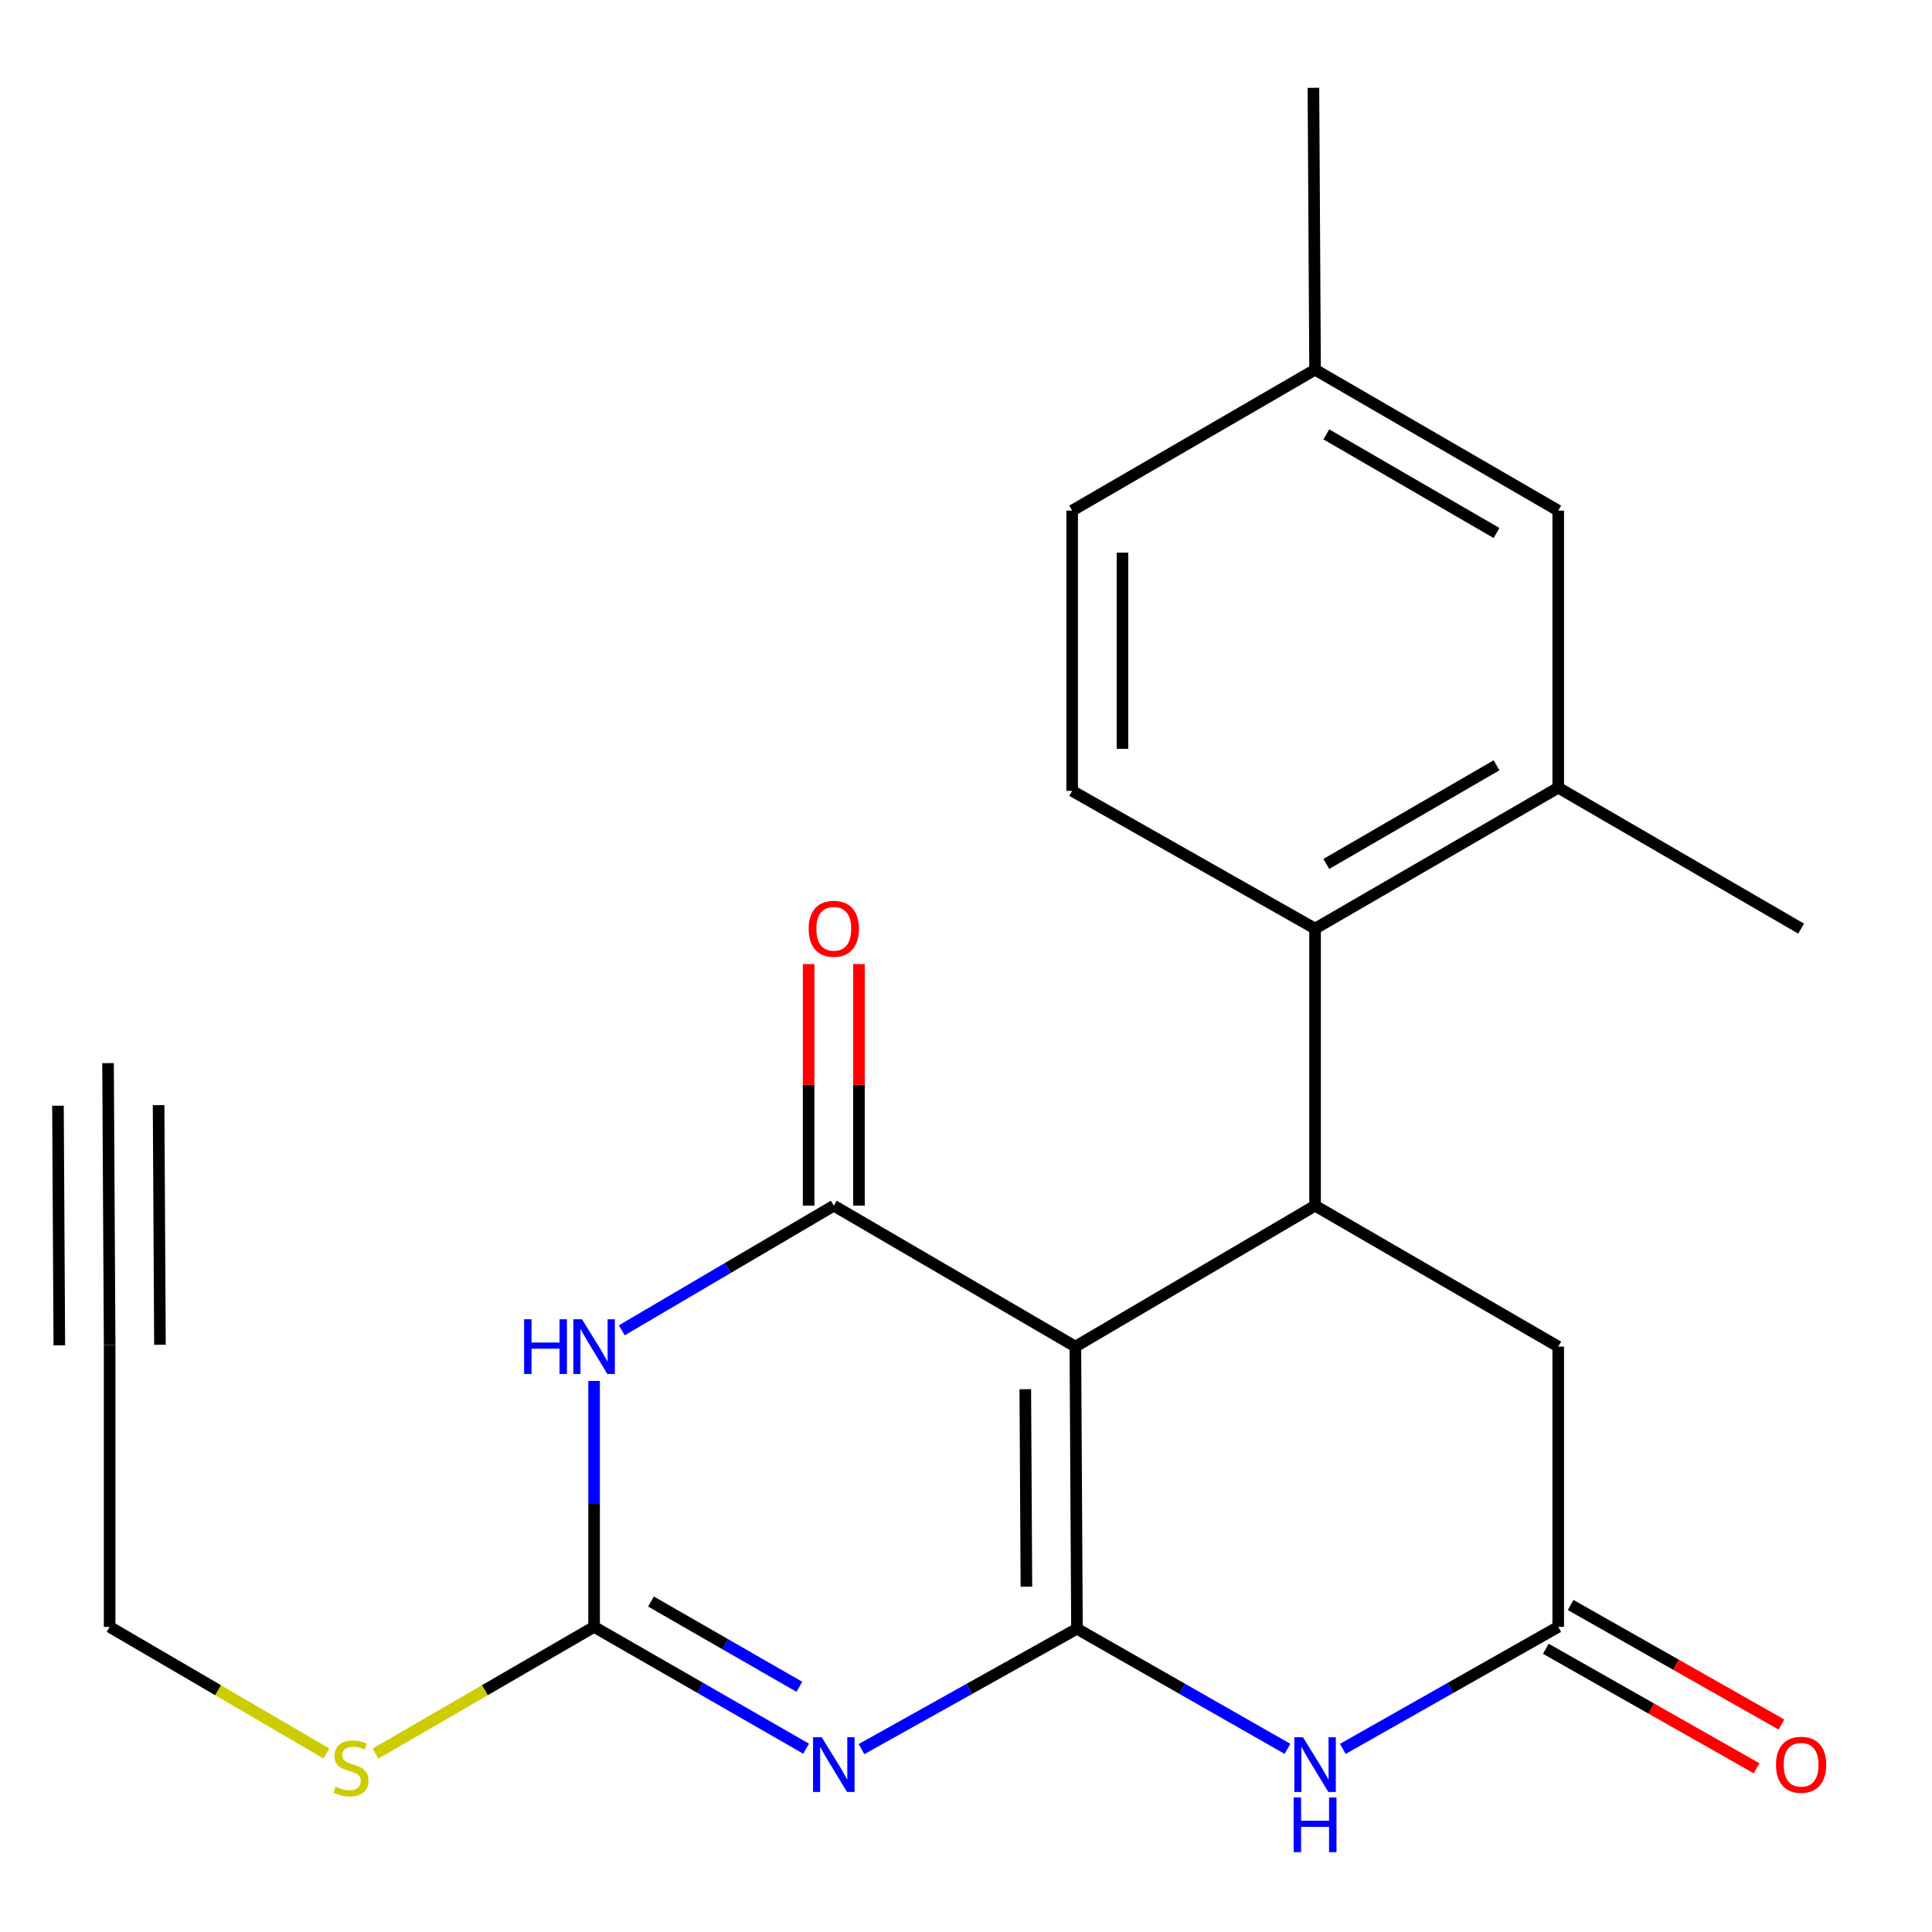 <?xml version='1.0' encoding='iso-8859-1'?>
<svg version='1.1' baseProfile='full'
              xmlns='http://www.w3.org/2000/svg'
                      xmlns:rdkit='http://www.rdkit.org/xml'
                      xmlns:xlink='http://www.w3.org/1999/xlink'
                  xml:space='preserve'
width='1000px' height='1000px' viewBox='0 0 1000 1000'>
<!-- END OF HEADER -->
<rect style='opacity:1.0;fill:#FFFFFF;stroke:none' width='1000' height='1000' x='0' y='0'> </rect>
<path class='bond-0' d='M 557.435,843.038 L 556.61,697.006' style='fill:none;fill-rule:evenodd;stroke:#000000;stroke-width:6px;stroke-linecap:butt;stroke-linejoin:miter;stroke-opacity:1' />
<path class='bond-0' d='M 531.268,821.28 L 530.691,719.058' style='fill:none;fill-rule:evenodd;stroke:#000000;stroke-width:6px;stroke-linecap:butt;stroke-linejoin:miter;stroke-opacity:1' />
<path class='bond-1' d='M 557.435,843.038 L 501.676,874.19' style='fill:none;fill-rule:evenodd;stroke:#000000;stroke-width:6px;stroke-linecap:butt;stroke-linejoin:miter;stroke-opacity:1' />
<path class='bond-1' d='M 501.676,874.19 L 445.917,905.342' style='fill:none;fill-rule:evenodd;stroke:#0000FF;stroke-width:6px;stroke-linecap:butt;stroke-linejoin:miter;stroke-opacity:1' />
<path class='bond-5' d='M 557.435,843.038 L 611.913,874.121' style='fill:none;fill-rule:evenodd;stroke:#000000;stroke-width:6px;stroke-linecap:butt;stroke-linejoin:miter;stroke-opacity:1' />
<path class='bond-5' d='M 611.913,874.121 L 666.392,905.204' style='fill:none;fill-rule:evenodd;stroke:#0000FF;stroke-width:6px;stroke-linecap:butt;stroke-linejoin:miter;stroke-opacity:1' />
<path class='bond-2' d='M 556.61,697.006 L 431.572,624.055' style='fill:none;fill-rule:evenodd;stroke:#000000;stroke-width:6px;stroke-linecap:butt;stroke-linejoin:miter;stroke-opacity:1' />
<path class='bond-6' d='M 556.61,697.006 L 680.679,624.055' style='fill:none;fill-rule:evenodd;stroke:#000000;stroke-width:6px;stroke-linecap:butt;stroke-linejoin:miter;stroke-opacity:1' />
<path class='bond-4' d='M 417.255,905.129 L 362.379,873.599' style='fill:none;fill-rule:evenodd;stroke:#0000FF;stroke-width:6px;stroke-linecap:butt;stroke-linejoin:miter;stroke-opacity:1' />
<path class='bond-4' d='M 362.379,873.599 L 307.504,842.069' style='fill:none;fill-rule:evenodd;stroke:#000000;stroke-width:6px;stroke-linecap:butt;stroke-linejoin:miter;stroke-opacity:1' />
<path class='bond-4' d='M 413.767,873.089 L 375.354,851.018' style='fill:none;fill-rule:evenodd;stroke:#0000FF;stroke-width:6px;stroke-linecap:butt;stroke-linejoin:miter;stroke-opacity:1' />
<path class='bond-4' d='M 375.354,851.018 L 336.941,828.946' style='fill:none;fill-rule:evenodd;stroke:#000000;stroke-width:6px;stroke-linecap:butt;stroke-linejoin:miter;stroke-opacity:1' />
<path class='bond-14' d='M 444.594,624.055 L 444.594,561.528' style='fill:none;fill-rule:evenodd;stroke:#000000;stroke-width:6px;stroke-linecap:butt;stroke-linejoin:miter;stroke-opacity:1' />
<path class='bond-14' d='M 444.594,561.528 L 444.594,499.002' style='fill:none;fill-rule:evenodd;stroke:#FF0000;stroke-width:6px;stroke-linecap:butt;stroke-linejoin:miter;stroke-opacity:1' />
<path class='bond-14' d='M 418.551,624.055 L 418.551,561.528' style='fill:none;fill-rule:evenodd;stroke:#000000;stroke-width:6px;stroke-linecap:butt;stroke-linejoin:miter;stroke-opacity:1' />
<path class='bond-14' d='M 418.551,561.528 L 418.551,499.002' style='fill:none;fill-rule:evenodd;stroke:#FF0000;stroke-width:6px;stroke-linecap:butt;stroke-linejoin:miter;stroke-opacity:1' />
<path class='bond-24' d='M 431.572,624.055 L 376.707,656.315' style='fill:none;fill-rule:evenodd;stroke:#000000;stroke-width:6px;stroke-linecap:butt;stroke-linejoin:miter;stroke-opacity:1' />
<path class='bond-24' d='M 376.707,656.315 L 321.842,688.575' style='fill:none;fill-rule:evenodd;stroke:#0000FF;stroke-width:6px;stroke-linecap:butt;stroke-linejoin:miter;stroke-opacity:1' />
<path class='bond-3' d='M 307.504,714.793 L 307.504,778.431' style='fill:none;fill-rule:evenodd;stroke:#0000FF;stroke-width:6px;stroke-linecap:butt;stroke-linejoin:miter;stroke-opacity:1' />
<path class='bond-3' d='M 307.504,778.431 L 307.504,842.069' style='fill:none;fill-rule:evenodd;stroke:#000000;stroke-width:6px;stroke-linecap:butt;stroke-linejoin:miter;stroke-opacity:1' />
<path class='bond-17' d='M 307.504,842.069 L 250.931,874.859' style='fill:none;fill-rule:evenodd;stroke:#000000;stroke-width:6px;stroke-linecap:butt;stroke-linejoin:miter;stroke-opacity:1' />
<path class='bond-17' d='M 250.931,874.859 L 194.358,907.649' style='fill:none;fill-rule:evenodd;stroke:#CCCC00;stroke-width:6px;stroke-linecap:butt;stroke-linejoin:miter;stroke-opacity:1' />
<path class='bond-8' d='M 695.035,905.224 L 750.788,873.647' style='fill:none;fill-rule:evenodd;stroke:#0000FF;stroke-width:6px;stroke-linecap:butt;stroke-linejoin:miter;stroke-opacity:1' />
<path class='bond-8' d='M 750.788,873.647 L 806.542,842.069' style='fill:none;fill-rule:evenodd;stroke:#000000;stroke-width:6px;stroke-linecap:butt;stroke-linejoin:miter;stroke-opacity:1' />
<path class='bond-7' d='M 680.679,624.055 L 680.679,480.657' style='fill:none;fill-rule:evenodd;stroke:#000000;stroke-width:6px;stroke-linecap:butt;stroke-linejoin:miter;stroke-opacity:1' />
<path class='bond-23' d='M 680.679,624.055 L 806.542,697.006' style='fill:none;fill-rule:evenodd;stroke:#000000;stroke-width:6px;stroke-linecap:butt;stroke-linejoin:miter;stroke-opacity:1' />
<path class='bond-9' d='M 680.679,480.657 L 806.542,407.706' style='fill:none;fill-rule:evenodd;stroke:#000000;stroke-width:6px;stroke-linecap:butt;stroke-linejoin:miter;stroke-opacity:1' />
<path class='bond-9' d='M 686.498,447.182 L 774.602,396.116' style='fill:none;fill-rule:evenodd;stroke:#000000;stroke-width:6px;stroke-linecap:butt;stroke-linejoin:miter;stroke-opacity:1' />
<path class='bond-13' d='M 680.679,480.657 L 554.946,409.355' style='fill:none;fill-rule:evenodd;stroke:#000000;stroke-width:6px;stroke-linecap:butt;stroke-linejoin:miter;stroke-opacity:1' />
<path class='bond-10' d='M 806.542,842.069 L 806.542,697.006' style='fill:none;fill-rule:evenodd;stroke:#000000;stroke-width:6px;stroke-linecap:butt;stroke-linejoin:miter;stroke-opacity:1' />
<path class='bond-16' d='M 800.118,853.396 L 854.671,884.329' style='fill:none;fill-rule:evenodd;stroke:#000000;stroke-width:6px;stroke-linecap:butt;stroke-linejoin:miter;stroke-opacity:1' />
<path class='bond-16' d='M 854.671,884.329 L 909.223,915.263' style='fill:none;fill-rule:evenodd;stroke:#FF0000;stroke-width:6px;stroke-linecap:butt;stroke-linejoin:miter;stroke-opacity:1' />
<path class='bond-16' d='M 812.965,830.741 L 867.517,861.675' style='fill:none;fill-rule:evenodd;stroke:#000000;stroke-width:6px;stroke-linecap:butt;stroke-linejoin:miter;stroke-opacity:1' />
<path class='bond-16' d='M 867.517,861.675 L 922.069,892.608' style='fill:none;fill-rule:evenodd;stroke:#FF0000;stroke-width:6px;stroke-linecap:butt;stroke-linejoin:miter;stroke-opacity:1' />
<path class='bond-15' d='M 806.542,407.706 L 806.542,264.293' style='fill:none;fill-rule:evenodd;stroke:#000000;stroke-width:6px;stroke-linecap:butt;stroke-linejoin:miter;stroke-opacity:1' />
<path class='bond-21' d='M 806.542,407.706 L 932.259,480.657' style='fill:none;fill-rule:evenodd;stroke:#000000;stroke-width:6px;stroke-linecap:butt;stroke-linejoin:miter;stroke-opacity:1' />
<path class='bond-11' d='M 56.748,696.181 L 56.748,842.069' style='fill:none;fill-rule:evenodd;stroke:#000000;stroke-width:6px;stroke-linecap:butt;stroke-linejoin:miter;stroke-opacity:1' />
<path class='bond-12' d='M 56.748,696.181 L 55.923,550.28' style='fill:none;fill-rule:evenodd;stroke:#000000;stroke-width:6px;stroke-linecap:butt;stroke-linejoin:miter;stroke-opacity:1' />
<path class='bond-12' d='M 82.791,696.034 L 82.09,572.018' style='fill:none;fill-rule:evenodd;stroke:#000000;stroke-width:6px;stroke-linecap:butt;stroke-linejoin:miter;stroke-opacity:1' />
<path class='bond-12' d='M 30.705,696.329 L 30.004,572.312' style='fill:none;fill-rule:evenodd;stroke:#000000;stroke-width:6px;stroke-linecap:butt;stroke-linejoin:miter;stroke-opacity:1' />
<path class='bond-18' d='M 554.946,409.355 L 554.946,264.293' style='fill:none;fill-rule:evenodd;stroke:#000000;stroke-width:6px;stroke-linecap:butt;stroke-linejoin:miter;stroke-opacity:1' />
<path class='bond-18' d='M 580.99,387.596 L 580.99,286.052' style='fill:none;fill-rule:evenodd;stroke:#000000;stroke-width:6px;stroke-linecap:butt;stroke-linejoin:miter;stroke-opacity:1' />
<path class='bond-25' d='M 806.542,264.293 L 680.679,191.356' style='fill:none;fill-rule:evenodd;stroke:#000000;stroke-width:6px;stroke-linecap:butt;stroke-linejoin:miter;stroke-opacity:1' />
<path class='bond-25' d='M 774.604,275.886 L 686.5,224.83' style='fill:none;fill-rule:evenodd;stroke:#000000;stroke-width:6px;stroke-linecap:butt;stroke-linejoin:miter;stroke-opacity:1' />
<path class='bond-20' d='M 168.945,907.604 L 112.847,874.836' style='fill:none;fill-rule:evenodd;stroke:#CCCC00;stroke-width:6px;stroke-linecap:butt;stroke-linejoin:miter;stroke-opacity:1' />
<path class='bond-20' d='M 112.847,874.836 L 56.748,842.069' style='fill:none;fill-rule:evenodd;stroke:#000000;stroke-width:6px;stroke-linecap:butt;stroke-linejoin:miter;stroke-opacity:1' />
<path class='bond-19' d='M 554.946,264.293 L 680.679,191.356' style='fill:none;fill-rule:evenodd;stroke:#000000;stroke-width:6px;stroke-linecap:butt;stroke-linejoin:miter;stroke-opacity:1' />
<path class='bond-22' d='M 680.679,191.356 L 679.825,45.455' style='fill:none;fill-rule:evenodd;stroke:#000000;stroke-width:6px;stroke-linecap:butt;stroke-linejoin:miter;stroke-opacity:1' />
<path  class='atom-2' d='M 425.312 899.196
L 434.592 914.196
Q 435.512 915.676, 436.992 918.356
Q 438.472 921.036, 438.552 921.196
L 438.552 899.196
L 442.312 899.196
L 442.312 927.516
L 438.432 927.516
L 428.472 911.116
Q 427.312 909.196, 426.072 906.996
Q 424.872 904.796, 424.512 904.116
L 424.512 927.516
L 420.832 927.516
L 420.832 899.196
L 425.312 899.196
' fill='#0000FF'/>
<path  class='atom-4' d='M 271.284 682.846
L 275.124 682.846
L 275.124 694.886
L 289.604 694.886
L 289.604 682.846
L 293.444 682.846
L 293.444 711.166
L 289.604 711.166
L 289.604 698.086
L 275.124 698.086
L 275.124 711.166
L 271.284 711.166
L 271.284 682.846
' fill='#0000FF'/>
<path  class='atom-4' d='M 301.244 682.846
L 310.524 697.846
Q 311.444 699.326, 312.924 702.006
Q 314.404 704.686, 314.484 704.846
L 314.484 682.846
L 318.244 682.846
L 318.244 711.166
L 314.364 711.166
L 304.404 694.766
Q 303.244 692.846, 302.004 690.646
Q 300.804 688.446, 300.444 687.766
L 300.444 711.166
L 296.764 711.166
L 296.764 682.846
L 301.244 682.846
' fill='#0000FF'/>
<path  class='atom-6' d='M 674.419 899.196
L 683.699 914.196
Q 684.619 915.676, 686.099 918.356
Q 687.579 921.036, 687.659 921.196
L 687.659 899.196
L 691.419 899.196
L 691.419 927.516
L 687.539 927.516
L 677.579 911.116
Q 676.419 909.196, 675.179 906.996
Q 673.979 904.796, 673.619 904.116
L 673.619 927.516
L 669.939 927.516
L 669.939 899.196
L 674.419 899.196
' fill='#0000FF'/>
<path  class='atom-6' d='M 669.599 930.348
L 673.439 930.348
L 673.439 942.388
L 687.919 942.388
L 687.919 930.348
L 691.759 930.348
L 691.759 958.668
L 687.919 958.668
L 687.919 945.588
L 673.439 945.588
L 673.439 958.668
L 669.599 958.668
L 669.599 930.348
' fill='#0000FF'/>
<path  class='atom-15' d='M 418.572 480.737
Q 418.572 473.937, 421.932 470.137
Q 425.292 466.337, 431.572 466.337
Q 437.852 466.337, 441.212 470.137
Q 444.572 473.937, 444.572 480.737
Q 444.572 487.617, 441.172 491.537
Q 437.772 495.417, 431.572 495.417
Q 425.332 495.417, 421.932 491.537
Q 418.572 487.657, 418.572 480.737
M 431.572 492.217
Q 435.892 492.217, 438.212 489.337
Q 440.572 486.417, 440.572 480.737
Q 440.572 475.177, 438.212 472.377
Q 435.892 469.537, 431.572 469.537
Q 427.252 469.537, 424.892 472.337
Q 422.572 475.137, 422.572 480.737
Q 422.572 486.457, 424.892 489.337
Q 427.252 492.217, 431.572 492.217
' fill='#FF0000'/>
<path  class='atom-17' d='M 919.259 913.436
Q 919.259 906.636, 922.619 902.836
Q 925.979 899.036, 932.259 899.036
Q 938.539 899.036, 941.899 902.836
Q 945.259 906.636, 945.259 913.436
Q 945.259 920.316, 941.859 924.236
Q 938.459 928.116, 932.259 928.116
Q 926.019 928.116, 922.619 924.236
Q 919.259 920.356, 919.259 913.436
M 932.259 924.916
Q 936.579 924.916, 938.899 922.036
Q 941.259 919.116, 941.259 913.436
Q 941.259 907.876, 938.899 905.076
Q 936.579 902.236, 932.259 902.236
Q 927.939 902.236, 925.579 905.036
Q 923.259 907.836, 923.259 913.436
Q 923.259 919.156, 925.579 922.036
Q 927.939 924.916, 932.259 924.916
' fill='#FF0000'/>
<path  class='atom-18' d='M 173.641 924.74
Q 173.961 924.86, 175.281 925.42
Q 176.601 925.98, 178.041 926.34
Q 179.521 926.66, 180.961 926.66
Q 183.641 926.66, 185.201 925.38
Q 186.761 924.06, 186.761 921.78
Q 186.761 920.22, 185.961 919.26
Q 185.201 918.3, 184.001 917.78
Q 182.801 917.26, 180.801 916.66
Q 178.281 915.9, 176.761 915.18
Q 175.281 914.46, 174.201 912.94
Q 173.161 911.42, 173.161 908.86
Q 173.161 905.3, 175.561 903.1
Q 178.001 900.9, 182.801 900.9
Q 186.081 900.9, 189.801 902.46
L 188.881 905.54
Q 185.481 904.14, 182.921 904.14
Q 180.161 904.14, 178.641 905.3
Q 177.121 906.42, 177.161 908.38
Q 177.161 909.9, 177.921 910.82
Q 178.721 911.74, 179.841 912.26
Q 181.001 912.78, 182.921 913.38
Q 185.481 914.18, 187.001 914.98
Q 188.521 915.78, 189.601 917.42
Q 190.721 919.02, 190.721 921.78
Q 190.721 925.7, 188.081 927.82
Q 185.481 929.9, 181.121 929.9
Q 178.601 929.9, 176.681 929.34
Q 174.801 928.82, 172.561 927.9
L 173.641 924.74
' fill='#CCCC00'/>
</svg>

